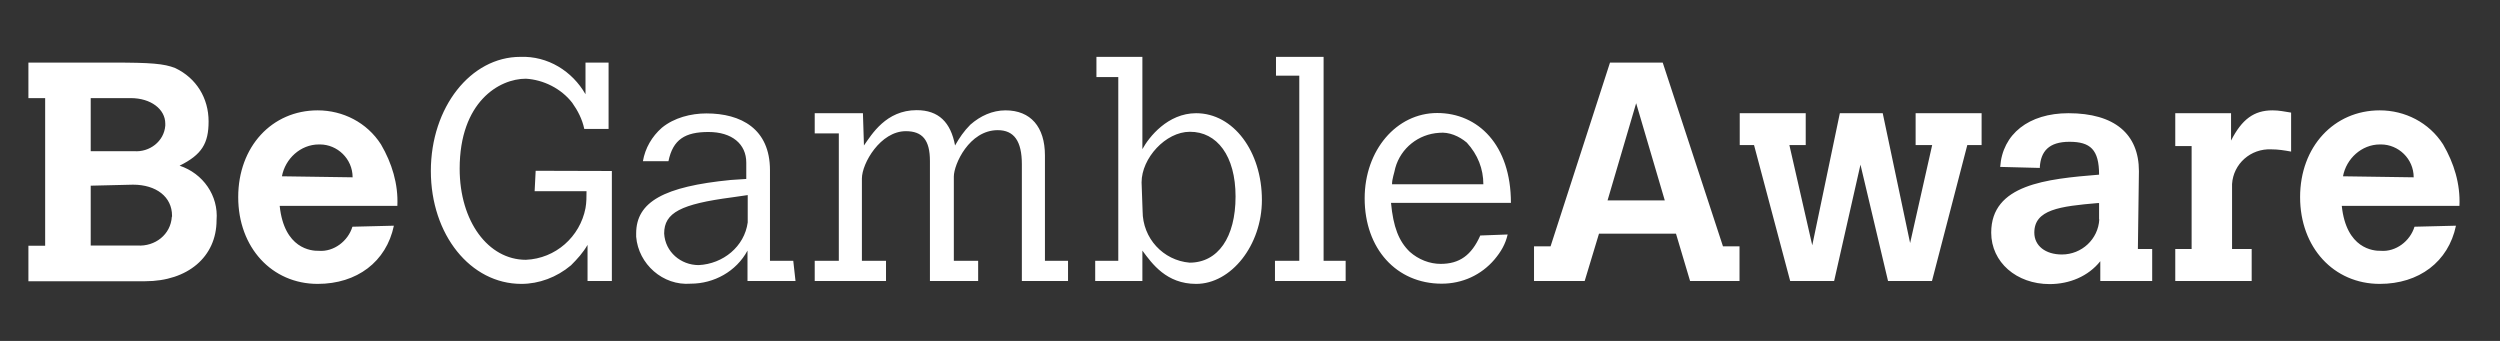<svg width="176" height="24" viewBox="0 0 176 24" fill="none" xmlns="http://www.w3.org/2000/svg">
<rect x="0" y="0" width="176" height="24" fill="#333333" stroke="none"/>
<path d="M12.096 15.257C12.024 16.508 10.917 17.37 9.666 17.284H6.386V13.072L9.364 13.001C11.003 13.001 12.111 13.863 12.111 15.185V15.257H12.096ZM11.636 8.847C11.55 9.954 10.528 10.73 9.435 10.643H6.386V6.907H9.205C10.615 6.907 11.636 7.683 11.636 8.703V8.847ZM12.643 11.664C14.21 10.888 14.685 10.097 14.685 8.545C14.685 6.907 13.822 5.498 12.341 4.794C11.55 4.478 10.615 4.406 7.954 4.406H2V6.907H3.179V17.298H2V19.799H10.226C13.204 19.799 15.246 18.088 15.246 15.501C15.39 13.777 14.296 12.21 12.643 11.664ZM19.848 12.411C20.078 11.175 21.157 10.169 22.451 10.169H22.523C23.745 10.169 24.824 11.175 24.824 12.483L19.848 12.411ZM19.69 14.495H27.974C28.046 12.943 27.585 11.477 26.823 10.169C25.831 8.617 24.134 7.769 22.365 7.769C19.143 7.769 16.77 10.327 16.77 13.877C16.77 17.427 19.143 19.986 22.365 19.986C25.126 19.986 27.197 18.433 27.729 15.889L24.81 15.961C24.508 16.967 23.501 17.744 22.437 17.657C21.919 17.672 20.006 17.514 19.69 14.495ZM41.363 19.784H43.075V12.038L37.71 12.023V12.038L37.638 13.46H41.291C41.291 13.849 41.291 14.265 41.219 14.653C40.831 16.666 39.12 18.203 37.02 18.29C34.374 18.29 32.36 15.588 32.36 11.88C32.36 7.165 35.15 5.541 37.02 5.541C38.257 5.613 39.508 6.231 40.285 7.237C40.673 7.783 40.989 8.387 41.133 9.077H42.844V4.406H41.219V6.634C40.285 5.009 38.573 3.932 36.632 4.003C33.137 4.003 30.332 7.553 30.332 12.038C30.332 16.522 33.123 19.986 36.703 19.986C37.94 19.986 39.191 19.526 40.198 18.678C40.658 18.218 41.047 17.787 41.363 17.241V19.784ZM52.639 15.659C52.408 17.355 50.913 18.577 49.187 18.663C47.936 18.663 46.828 17.744 46.757 16.436C46.757 14.97 47.936 14.366 51.546 13.892L52.639 13.734V15.659ZM52.639 19.784H56.004L55.846 18.362H54.206V11.98C54.206 9.063 52.164 7.985 49.733 7.985C48.641 7.985 47.461 8.286 46.598 8.991C45.894 9.609 45.419 10.428 45.261 11.348H47.059C47.375 9.81 48.238 9.292 49.877 9.292C51.531 9.292 52.538 10.14 52.538 11.448V12.598L51.445 12.67C46.742 13.13 44.786 14.208 44.786 16.436V16.666C44.944 18.591 46.67 20.129 48.626 19.971C50.266 19.971 51.833 19.109 52.624 17.643V19.784H52.639ZM71.939 19.784H75.189V18.362H73.564V10.945C73.564 8.933 72.558 7.769 70.789 7.769C69.868 7.769 69.02 8.157 68.315 8.775C67.855 9.235 67.538 9.709 67.236 10.241C66.934 8.617 66.086 7.755 64.532 7.755C62.375 7.755 61.368 9.465 60.822 10.241L60.75 7.97H57.356V9.393H59.053V18.362H57.356V19.784H62.375V18.362H60.678V12.569C60.678 11.492 61.987 9.235 63.77 9.235C64.935 9.235 65.467 9.853 65.467 11.333V19.784H68.862V18.362H67.15V12.426C67.15 11.578 68.229 9.163 70.242 9.163C71.393 9.163 71.939 9.939 71.939 11.563V19.784ZM86.983 13.834C86.983 16.709 85.746 18.491 83.747 18.491C81.891 18.333 80.439 16.781 80.439 14.855L80.367 12.842C80.367 11.132 82.064 9.278 83.761 9.278C85.674 9.264 86.983 10.974 86.983 13.834ZM88.838 14.079C88.838 10.672 86.839 7.97 84.207 7.97C82.208 7.97 80.885 9.652 80.424 10.5V4.003H77.189V5.426H78.727V18.362H77.102V19.784H80.424V17.643C81.115 18.577 82.122 19.986 84.207 19.986C86.681 19.986 88.838 17.255 88.838 14.079ZM89.744 19.784H94.734V18.362H93.181V4.003H89.83V5.326H91.47V18.362H89.758V19.784H89.744ZM97.999 12.972C97.999 12.584 98.157 12.196 98.229 11.822C98.618 10.428 99.855 9.436 101.321 9.35C102.012 9.278 102.716 9.58 103.263 10.04C104.04 10.888 104.428 11.894 104.428 12.972H97.999ZM97.927 14.28H106.369C106.369 10.198 104.054 7.956 101.178 7.956C98.316 7.956 96.072 10.572 96.072 13.964C96.072 17.514 98.316 19.971 101.494 19.971C102.961 19.971 104.284 19.353 105.205 18.275C105.665 17.729 105.981 17.197 106.139 16.508L104.212 16.579C103.594 17.974 102.745 18.577 101.422 18.577C100.645 18.577 99.869 18.275 99.25 17.729C98.474 16.982 98.085 15.976 97.927 14.28ZM117.2 14.107H113.172L115.185 7.266L117.2 14.107ZM118.982 19.784H122.462V17.341H121.297L117.055 4.406H113.344L109.16 17.341H107.995V19.784H111.561L112.569 16.45H117.989L118.982 19.784ZM138.498 10.212H139.505V7.97H134.86V10.212H136.025L134.472 17.111L132.544 7.97H129.525L127.583 17.269L125.972 10.212H127.123V7.97H122.477V10.212H123.484L126.029 19.784H129.122L130.977 11.592L132.918 19.784H136.011L138.498 10.212ZM147.79 15.444C147.717 16.838 146.552 17.916 145.158 17.916C143.993 17.916 143.216 17.298 143.216 16.378C143.216 14.754 145 14.524 147.703 14.294H147.775V15.372V15.444H147.79ZM147.875 19.784H151.514V17.528H150.507L150.58 12.052C150.58 9.436 148.868 7.97 145.617 7.97C142.827 7.97 140.972 9.436 140.814 11.75L143.604 11.822V11.75C143.677 10.672 144.223 9.982 145.69 9.982C147.157 9.982 147.775 10.528 147.775 12.296C144.05 12.598 140.181 12.986 140.181 16.378C140.181 18.462 141.965 20 144.294 20C145.69 20 147.013 19.454 147.861 18.39V19.784H147.875ZM159.913 10.514C160.374 10.514 160.833 10.586 161.294 10.672V7.927C160.833 7.855 160.445 7.769 159.985 7.769C158.676 7.769 157.828 8.401 157.066 9.896V7.97H153.139V10.284H154.29V17.528H153.139V19.784H158.518V17.528H157.137V12.957C157.224 11.535 158.446 10.442 159.913 10.514ZM164.947 12.411C165.177 11.175 166.255 10.169 167.55 10.169H167.622C168.845 10.169 169.923 11.175 169.923 12.483L164.947 12.411ZM164.861 14.495H173.144C173.217 12.943 172.756 11.477 171.995 10.169C171.002 8.617 169.304 7.769 167.536 7.769C164.315 7.769 161.927 10.327 161.927 13.877C161.927 17.427 164.299 19.986 167.536 19.986C170.297 19.986 172.368 18.433 172.9 15.889L169.98 15.961C169.678 16.967 168.671 17.744 167.607 17.657C167.09 17.672 165.177 17.514 164.861 14.495Z" fill="white"/>
</svg>
